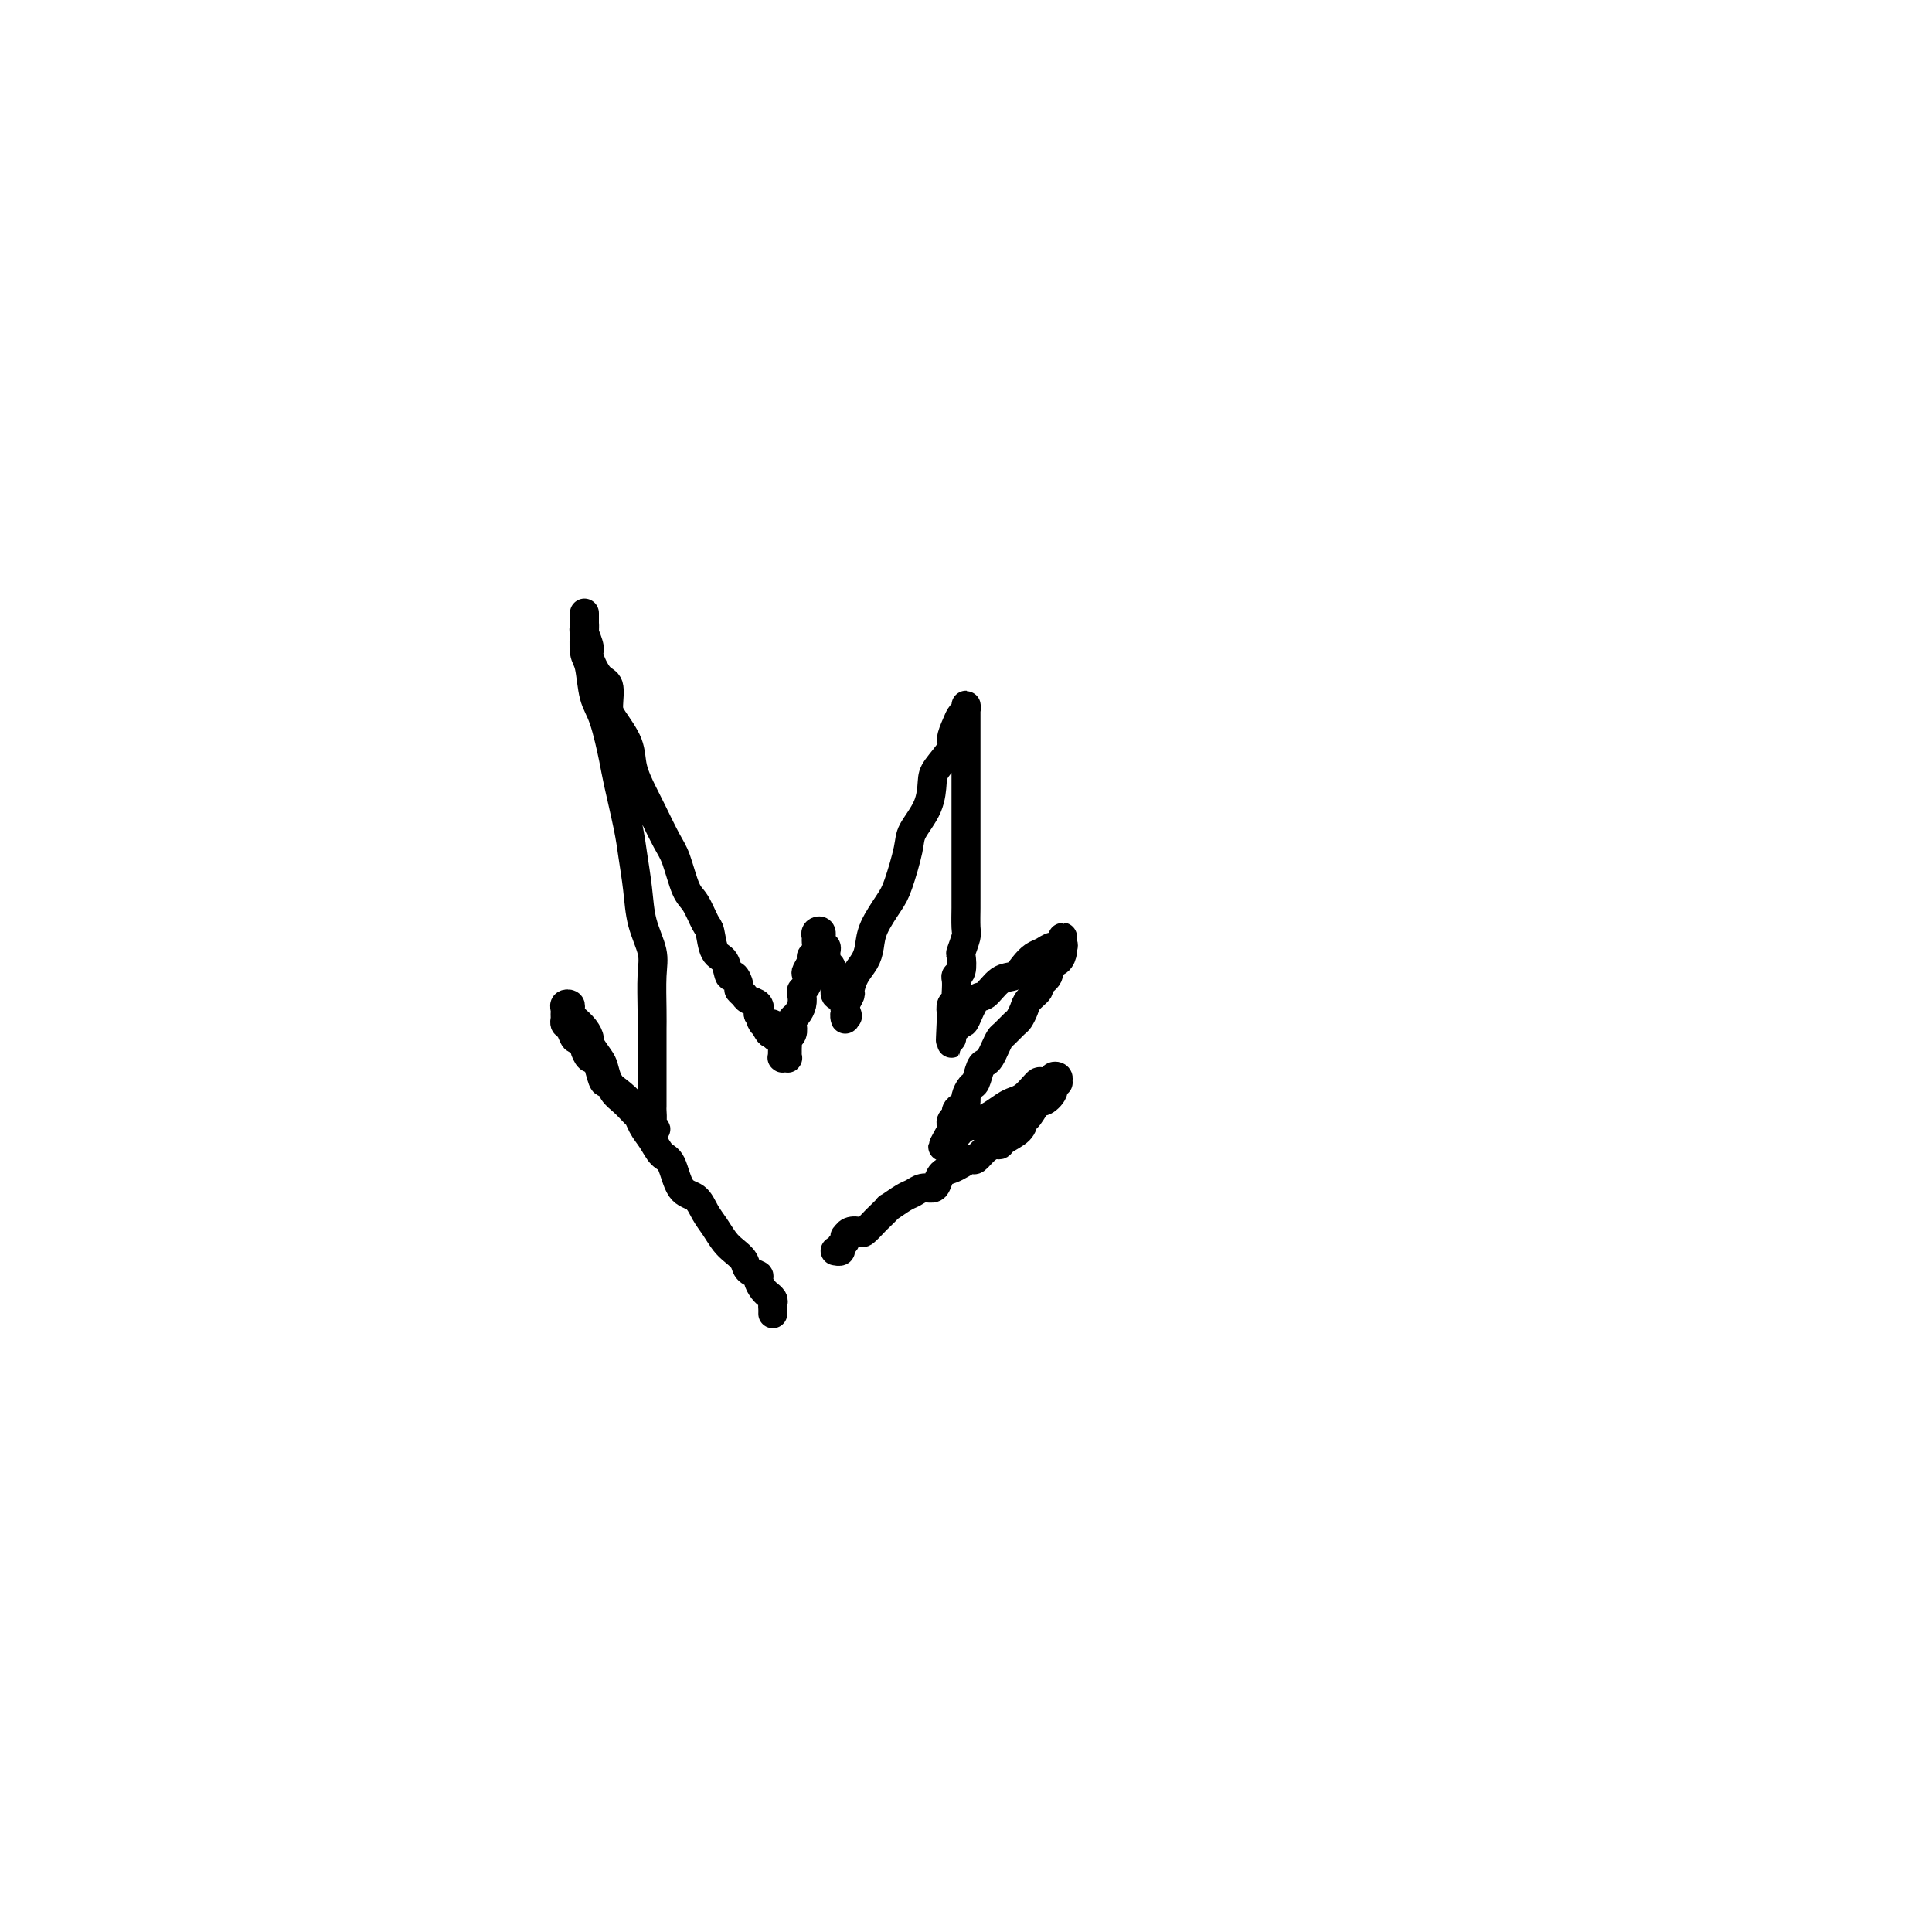 <svg viewBox='0 0 400 400' version='1.1' xmlns='http://www.w3.org/2000/svg' xmlns:xlink='http://www.w3.org/1999/xlink'><g fill='none' stroke='#000000' stroke-width='6' stroke-linecap='round' stroke-linejoin='round'><path d='M160,272c0.009,-0.331 0.017,-0.663 0,-1c-0.017,-0.337 -0.060,-0.681 0,-1c0.060,-0.319 0.222,-0.614 0,-1c-0.222,-0.386 -0.828,-0.863 -1,-1c-0.172,-0.137 0.091,0.066 0,0c-0.091,-0.066 -0.534,-0.402 -1,-1c-0.466,-0.598 -0.954,-1.459 -1,-2c-0.046,-0.541 0.350,-0.763 0,-1c-0.350,-0.237 -1.444,-0.489 -2,-1c-0.556,-0.511 -0.572,-1.280 -1,-2c-0.428,-0.720 -1.268,-1.391 -2,-2c-0.732,-0.609 -1.354,-1.157 -2,-2c-0.646,-0.843 -1.314,-1.981 -2,-3c-0.686,-1.019 -1.391,-1.921 -2,-3c-0.609,-1.079 -1.122,-2.337 -2,-3c-0.878,-0.663 -2.122,-0.732 -3,-2c-0.878,-1.268 -1.389,-3.736 -2,-5c-0.611,-1.264 -1.322,-1.326 -2,-2c-0.678,-0.674 -1.323,-1.961 -2,-3c-0.677,-1.039 -1.386,-1.829 -2,-3c-0.614,-1.171 -1.133,-2.721 -2,-4c-0.867,-1.279 -2.082,-2.287 -3,-3c-0.918,-0.713 -1.538,-1.132 -2,-2c-0.462,-0.868 -0.767,-2.186 -1,-3c-0.233,-0.814 -0.395,-1.125 -1,-2c-0.605,-0.875 -1.654,-2.314 -2,-3c-0.346,-0.686 0.012,-0.617 0,-1c-0.012,-0.383 -0.395,-1.216 -1,-2c-0.605,-0.784 -1.434,-1.517 -2,-2c-0.566,-0.483 -0.870,-0.715 -1,-1c-0.130,-0.285 -0.088,-0.623 0,-1c0.088,-0.377 0.220,-0.792 0,-1c-0.220,-0.208 -0.792,-0.210 -1,0c-0.208,0.210 -0.053,0.632 0,1c0.053,0.368 0.003,0.681 0,1c-0.003,0.319 0.040,0.645 0,1c-0.040,0.355 -0.164,0.739 0,1c0.164,0.261 0.618,0.397 1,1c0.382,0.603 0.694,1.672 1,2c0.306,0.328 0.607,-0.085 1,0c0.393,0.085 0.879,0.668 1,1c0.121,0.332 -0.122,0.412 0,1c0.122,0.588 0.610,1.683 1,2c0.390,0.317 0.681,-0.144 1,0c0.319,0.144 0.666,0.892 1,2c0.334,1.108 0.657,2.577 1,3c0.343,0.423 0.708,-0.199 1,0c0.292,0.199 0.512,1.219 1,2c0.488,0.781 1.244,1.323 2,2c0.756,0.677 1.513,1.488 2,2c0.487,0.512 0.705,0.726 1,1c0.295,0.274 0.667,0.610 1,1c0.333,0.390 0.628,0.836 1,1c0.372,0.164 0.821,0.047 1,0c0.179,-0.047 0.090,-0.023 0,0'/><path d='M135,233c1.547,1.423 0.415,0.481 0,0c-0.415,-0.481 -0.111,-0.499 0,-1c0.111,-0.501 0.030,-1.484 0,-2c-0.030,-0.516 -0.008,-0.566 0,-1c0.008,-0.434 0.002,-1.250 0,-2c-0.002,-0.750 -0.001,-1.432 0,-2c0.001,-0.568 0.000,-1.023 0,-2c-0.000,-0.977 -0.001,-2.477 0,-4c0.001,-1.523 0.002,-3.070 0,-4c-0.002,-0.930 -0.007,-1.243 0,-2c0.007,-0.757 0.027,-1.957 0,-4c-0.027,-2.043 -0.102,-4.930 0,-7c0.102,-2.070 0.379,-3.322 0,-5c-0.379,-1.678 -1.415,-3.783 -2,-6c-0.585,-2.217 -0.719,-4.546 -1,-7c-0.281,-2.454 -0.708,-5.034 -1,-7c-0.292,-1.966 -0.449,-3.317 -1,-6c-0.551,-2.683 -1.495,-6.697 -2,-9c-0.505,-2.303 -0.570,-2.894 -1,-5c-0.430,-2.106 -1.226,-5.728 -2,-8c-0.774,-2.272 -1.528,-3.196 -2,-5c-0.472,-1.804 -0.662,-4.490 -1,-6c-0.338,-1.510 -0.823,-1.844 -1,-3c-0.177,-1.156 -0.048,-3.133 0,-4c0.048,-0.867 0.013,-0.626 0,-1c-0.013,-0.374 -0.003,-1.365 0,-2c0.003,-0.635 0.001,-0.913 0,-1c-0.001,-0.087 0.000,0.019 0,0c-0.000,-0.019 -0.001,-0.162 0,0c0.001,0.162 0.004,0.628 0,1c-0.004,0.372 -0.017,0.650 0,1c0.017,0.350 0.063,0.773 0,1c-0.063,0.227 -0.233,0.257 0,1c0.233,0.743 0.871,2.198 1,3c0.129,0.802 -0.252,0.950 0,2c0.252,1.050 1.136,3.000 2,4c0.864,1.000 1.708,1.049 2,2c0.292,0.951 0.032,2.803 0,4c-0.032,1.197 0.164,1.738 1,3c0.836,1.262 2.311,3.244 3,5c0.689,1.756 0.593,3.285 1,5c0.407,1.715 1.316,3.615 2,5c0.684,1.385 1.142,2.256 2,4c0.858,1.744 2.117,4.362 3,6c0.883,1.638 1.388,2.295 2,4c0.612,1.705 1.329,4.457 2,6c0.671,1.543 1.297,1.878 2,3c0.703,1.122 1.484,3.030 2,4c0.516,0.970 0.768,1.000 1,2c0.232,1.000 0.444,2.968 1,4c0.556,1.032 1.454,1.127 2,2c0.546,0.873 0.738,2.524 1,3c0.262,0.476 0.594,-0.223 1,0c0.406,0.223 0.887,1.368 1,2c0.113,0.632 -0.141,0.749 0,1c0.141,0.251 0.677,0.634 1,1c0.323,0.366 0.433,0.714 1,1c0.567,0.286 1.591,0.510 2,1c0.409,0.490 0.205,1.245 0,2'/><path d='M157,210c3.973,7.274 1.906,2.461 1,1c-0.906,-1.461 -0.650,0.432 0,1c0.650,0.568 1.695,-0.188 2,0c0.305,0.188 -0.128,1.321 0,2c0.128,0.679 0.819,0.903 1,1c0.181,0.097 -0.148,0.067 0,0c0.148,-0.067 0.772,-0.172 1,0c0.228,0.172 0.061,0.620 0,1c-0.061,0.380 -0.017,0.690 0,1c0.017,0.310 0.008,0.619 0,1c-0.008,0.381 -0.016,0.835 0,1c0.016,0.165 0.057,0.041 0,0c-0.057,-0.041 -0.211,0.000 0,0c0.211,-0.000 0.789,-0.041 1,0c0.211,0.041 0.056,0.166 0,0c-0.056,-0.166 -0.011,-0.621 0,-1c0.011,-0.379 -0.011,-0.683 0,-1c0.011,-0.317 0.055,-0.648 0,-1c-0.055,-0.352 -0.208,-0.723 0,-1c0.208,-0.277 0.777,-0.458 1,-1c0.223,-0.542 0.098,-1.444 0,-2c-0.098,-0.556 -0.171,-0.765 0,-1c0.171,-0.235 0.585,-0.496 1,-1c0.415,-0.504 0.829,-1.252 1,-2c0.171,-0.748 0.097,-1.495 0,-2c-0.097,-0.505 -0.218,-0.769 0,-1c0.218,-0.231 0.775,-0.429 1,-1c0.225,-0.571 0.117,-1.514 0,-2c-0.117,-0.486 -0.242,-0.515 0,-1c0.242,-0.485 0.850,-1.425 1,-2c0.150,-0.575 -0.157,-0.784 0,-1c0.157,-0.216 0.778,-0.438 1,-1c0.222,-0.562 0.044,-1.464 0,-2c-0.044,-0.536 0.044,-0.705 0,-1c-0.044,-0.295 -0.222,-0.717 0,-1c0.222,-0.283 0.844,-0.427 1,0c0.156,0.427 -0.155,1.424 0,2c0.155,0.576 0.777,0.732 1,1c0.223,0.268 0.046,0.649 0,1c-0.046,0.351 0.039,0.671 0,1c-0.039,0.329 -0.203,0.666 0,1c0.203,0.334 0.773,0.666 1,1c0.227,0.334 0.112,0.671 0,1c-0.112,0.329 -0.222,0.649 0,1c0.222,0.351 0.777,0.734 1,1c0.223,0.266 0.116,0.414 0,1c-0.116,0.586 -0.241,1.610 0,2c0.241,0.390 0.849,0.146 1,0c0.151,-0.146 -0.155,-0.194 0,0c0.155,0.194 0.773,0.629 1,1c0.227,0.371 0.065,0.677 0,1c-0.065,0.323 -0.032,0.661 0,1'/><path d='M175,209c0.928,2.319 0.248,1.117 0,1c-0.248,-0.117 -0.062,0.851 0,1c0.062,0.149 0.002,-0.522 0,-1c-0.002,-0.478 0.054,-0.764 0,-1c-0.054,-0.236 -0.218,-0.422 0,-1c0.218,-0.578 0.818,-1.547 1,-2c0.182,-0.453 -0.055,-0.391 0,-1c0.055,-0.609 0.403,-1.889 1,-3c0.597,-1.111 1.444,-2.054 2,-3c0.556,-0.946 0.822,-1.895 1,-3c0.178,-1.105 0.269,-2.366 1,-4c0.731,-1.634 2.101,-3.639 3,-5c0.899,-1.361 1.327,-2.076 2,-4c0.673,-1.924 1.593,-5.055 2,-7c0.407,-1.945 0.303,-2.703 1,-4c0.697,-1.297 2.196,-3.133 3,-5c0.804,-1.867 0.912,-3.763 1,-5c0.088,-1.237 0.156,-1.813 1,-3c0.844,-1.187 2.465,-2.986 3,-4c0.535,-1.014 -0.014,-1.243 0,-2c0.014,-0.757 0.592,-2.042 1,-3c0.408,-0.958 0.645,-1.589 1,-2c0.355,-0.411 0.827,-0.604 1,-1c0.173,-0.396 0.046,-0.997 0,-1c-0.046,-0.003 -0.012,0.593 0,1c0.012,0.407 0.003,0.625 0,1c-0.003,0.375 -0.001,0.907 0,1c0.001,0.093 0.000,-0.252 0,0c-0.000,0.252 -0.000,1.102 0,2c0.000,0.898 0.000,1.844 0,2c-0.000,0.156 -0.000,-0.479 0,0c0.000,0.479 0.000,2.072 0,3c-0.000,0.928 -0.000,1.191 0,2c0.000,0.809 -0.000,2.163 0,3c0.000,0.837 0.000,1.156 0,2c-0.000,0.844 -0.000,2.212 0,3c0.000,0.788 0.000,0.995 0,2c-0.000,1.005 -0.000,2.809 0,4c0.000,1.191 0.000,1.769 0,3c-0.000,1.231 -0.000,3.114 0,4c0.000,0.886 0.001,0.774 0,2c-0.001,1.226 -0.004,3.790 0,5c0.004,1.210 0.015,1.068 0,2c-0.015,0.932 -0.056,2.940 0,4c0.056,1.060 0.207,1.173 0,2c-0.207,0.827 -0.774,2.367 -1,3c-0.226,0.633 -0.113,0.358 0,1c0.113,0.642 0.226,2.199 0,3c-0.226,0.801 -0.792,0.845 -1,1c-0.208,0.155 -0.060,0.422 0,1c0.060,0.578 0.030,1.467 0,2c-0.030,0.533 -0.060,0.710 0,1c0.060,0.290 0.208,0.693 0,1c-0.208,0.307 -0.774,0.516 -1,1c-0.226,0.484 -0.113,1.242 0,2'/><path d='M197,210c-0.464,9.985 -0.124,3.449 0,1c0.124,-2.449 0.033,-0.810 0,0c-0.033,0.810 -0.009,0.790 0,1c0.009,0.210 0.002,0.650 0,1c-0.002,0.350 -0.001,0.612 0,1c0.001,0.388 0.001,0.903 0,1c-0.001,0.097 -0.002,-0.225 0,0c0.002,0.225 0.008,0.995 0,1c-0.008,0.005 -0.028,-0.755 0,-1c0.028,-0.245 0.105,0.025 0,0c-0.105,-0.025 -0.391,-0.343 0,-1c0.391,-0.657 1.458,-1.651 2,-2c0.542,-0.349 0.557,-0.054 1,-1c0.443,-0.946 1.312,-3.135 2,-4c0.688,-0.865 1.195,-0.407 2,-1c0.805,-0.593 1.906,-2.239 3,-3c1.094,-0.761 2.179,-0.639 3,-1c0.821,-0.361 1.376,-1.206 2,-2c0.624,-0.794 1.316,-1.536 2,-2c0.684,-0.464 1.360,-0.651 2,-1c0.640,-0.349 1.243,-0.861 2,-1c0.757,-0.139 1.667,0.096 2,0c0.333,-0.096 0.089,-0.524 0,-1c-0.089,-0.476 -0.023,-1.001 0,-1c0.023,0.001 0.005,0.529 0,1c-0.005,0.471 0.005,0.885 0,1c-0.005,0.115 -0.024,-0.069 0,0c0.024,0.069 0.089,0.389 0,1c-0.089,0.611 -0.334,1.511 -1,2c-0.666,0.489 -1.755,0.568 -2,1c-0.245,0.432 0.352,1.218 0,2c-0.352,0.782 -1.653,1.562 -2,2c-0.347,0.438 0.259,0.536 0,1c-0.259,0.464 -1.383,1.294 -2,2c-0.617,0.706 -0.729,1.288 -1,2c-0.271,0.712 -0.703,1.556 -1,2c-0.297,0.444 -0.461,0.490 -1,1c-0.539,0.510 -1.454,1.485 -2,2c-0.546,0.515 -0.724,0.570 -1,1c-0.276,0.430 -0.651,1.236 -1,2c-0.349,0.764 -0.670,1.485 -1,2c-0.330,0.515 -0.667,0.824 -1,1c-0.333,0.176 -0.663,0.218 -1,1c-0.337,0.782 -0.681,2.304 -1,3c-0.319,0.696 -0.611,0.568 -1,1c-0.389,0.432 -0.874,1.425 -1,2c-0.126,0.575 0.106,0.731 0,1c-0.106,0.269 -0.550,0.650 -1,1c-0.450,0.350 -0.905,0.667 -1,1c-0.095,0.333 0.171,0.680 0,1c-0.171,0.320 -0.778,0.611 -1,1c-0.222,0.389 -0.060,0.874 0,1c0.060,0.126 0.017,-0.107 0,0c-0.017,0.107 -0.009,0.553 0,1'/><path d='M197,234c-3.562,6.337 -0.967,2.179 0,1c0.967,-1.179 0.304,0.622 0,1c-0.304,0.378 -0.250,-0.669 0,-1c0.250,-0.331 0.696,0.052 1,0c0.304,-0.052 0.465,-0.538 1,-1c0.535,-0.462 1.446,-0.901 2,-1c0.554,-0.099 0.753,0.142 1,0c0.247,-0.142 0.541,-0.667 1,-1c0.459,-0.333 1.082,-0.474 2,-1c0.918,-0.526 2.130,-1.437 3,-2c0.870,-0.563 1.398,-0.778 2,-1c0.602,-0.222 1.280,-0.451 2,-1c0.720,-0.549 1.484,-1.419 2,-2c0.516,-0.581 0.783,-0.875 1,-1c0.217,-0.125 0.383,-0.082 1,0c0.617,0.082 1.683,0.205 2,0c0.317,-0.205 -0.115,-0.736 0,-1c0.115,-0.264 0.779,-0.262 1,0c0.221,0.262 -0.000,0.782 0,1c0.000,0.218 0.222,0.132 0,0c-0.222,-0.132 -0.889,-0.312 -1,0c-0.111,0.312 0.335,1.115 0,2c-0.335,0.885 -1.450,1.851 -2,2c-0.550,0.149 -0.536,-0.518 -1,0c-0.464,0.518 -1.406,2.220 -2,3c-0.594,0.780 -0.841,0.639 -1,1c-0.159,0.361 -0.230,1.223 -1,2c-0.770,0.777 -2.238,1.470 -3,2c-0.762,0.530 -0.819,0.898 -1,1c-0.181,0.102 -0.485,-0.061 -1,0c-0.515,0.061 -1.240,0.345 -2,1c-0.760,0.655 -1.555,1.680 -2,2c-0.445,0.320 -0.539,-0.065 -1,0c-0.461,0.065 -1.289,0.582 -2,1c-0.711,0.418 -1.307,0.738 -2,1c-0.693,0.262 -1.484,0.466 -2,1c-0.516,0.534 -0.755,1.399 -1,2c-0.245,0.601 -0.494,0.940 -1,1c-0.506,0.060 -1.268,-0.158 -2,0c-0.732,0.158 -1.433,0.690 -2,1c-0.567,0.310 -1.001,0.396 -2,1c-0.999,0.604 -2.562,1.724 -3,2c-0.438,0.276 0.248,-0.294 0,0c-0.248,0.294 -1.432,1.451 -2,2c-0.568,0.549 -0.520,0.491 -1,1c-0.480,0.509 -1.488,1.586 -2,2c-0.512,0.414 -0.528,0.167 -1,0c-0.472,-0.167 -1.398,-0.252 -2,0c-0.602,0.252 -0.878,0.842 -1,1c-0.122,0.158 -0.089,-0.115 0,0c0.089,0.115 0.234,0.619 0,1c-0.234,0.381 -0.847,0.638 -1,1c-0.153,0.362 0.155,0.829 0,1c-0.155,0.171 -0.772,0.046 -1,0c-0.228,-0.046 -0.065,-0.013 0,0c0.065,0.013 0.033,0.007 0,0'/></g>
</svg>